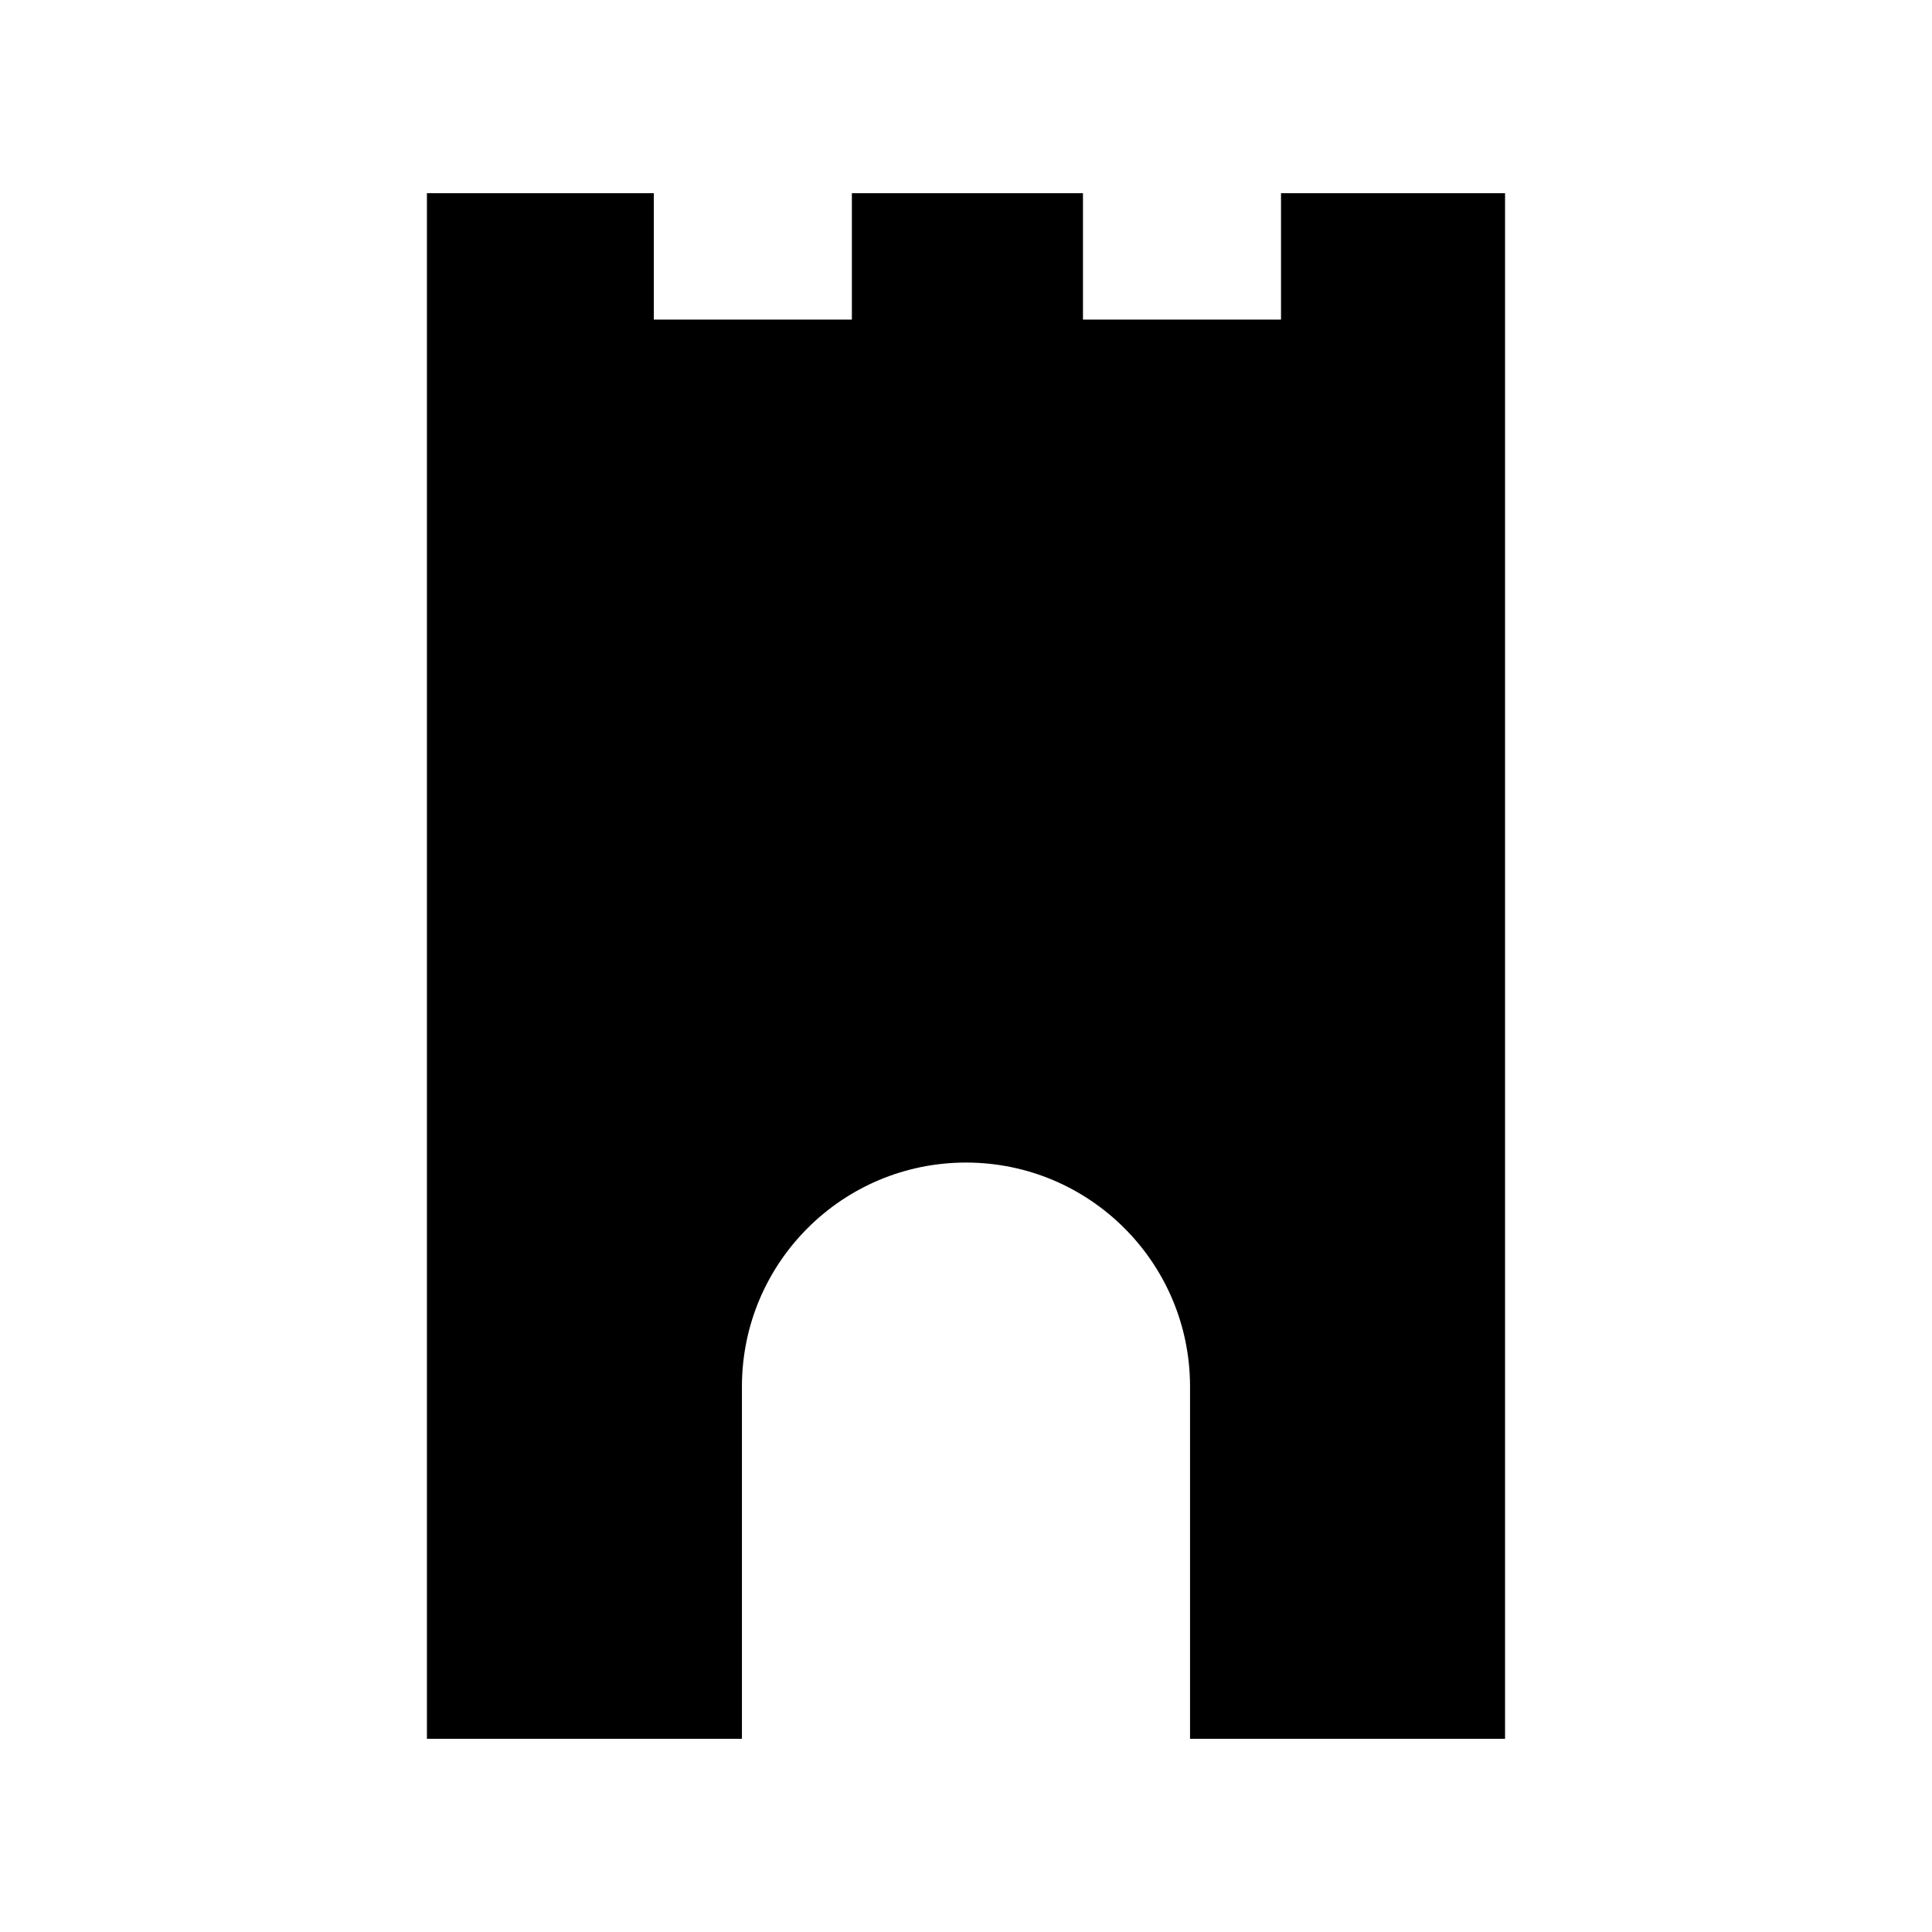 <svg xmlns="http://www.w3.org/2000/svg" id="Layer_1" height="512" viewBox="0 0 100 100" width="512"><path d="m66.305 10v6.54h-10.251v-6.54h-11.961v6.54h-10.251v-6.54h-11.745v80h16.305v-18.229c0-6.405 5.192-11.597 11.597-11.597s11.597 5.192 11.597 11.597v18.229h16.305v-80z"></path></svg>